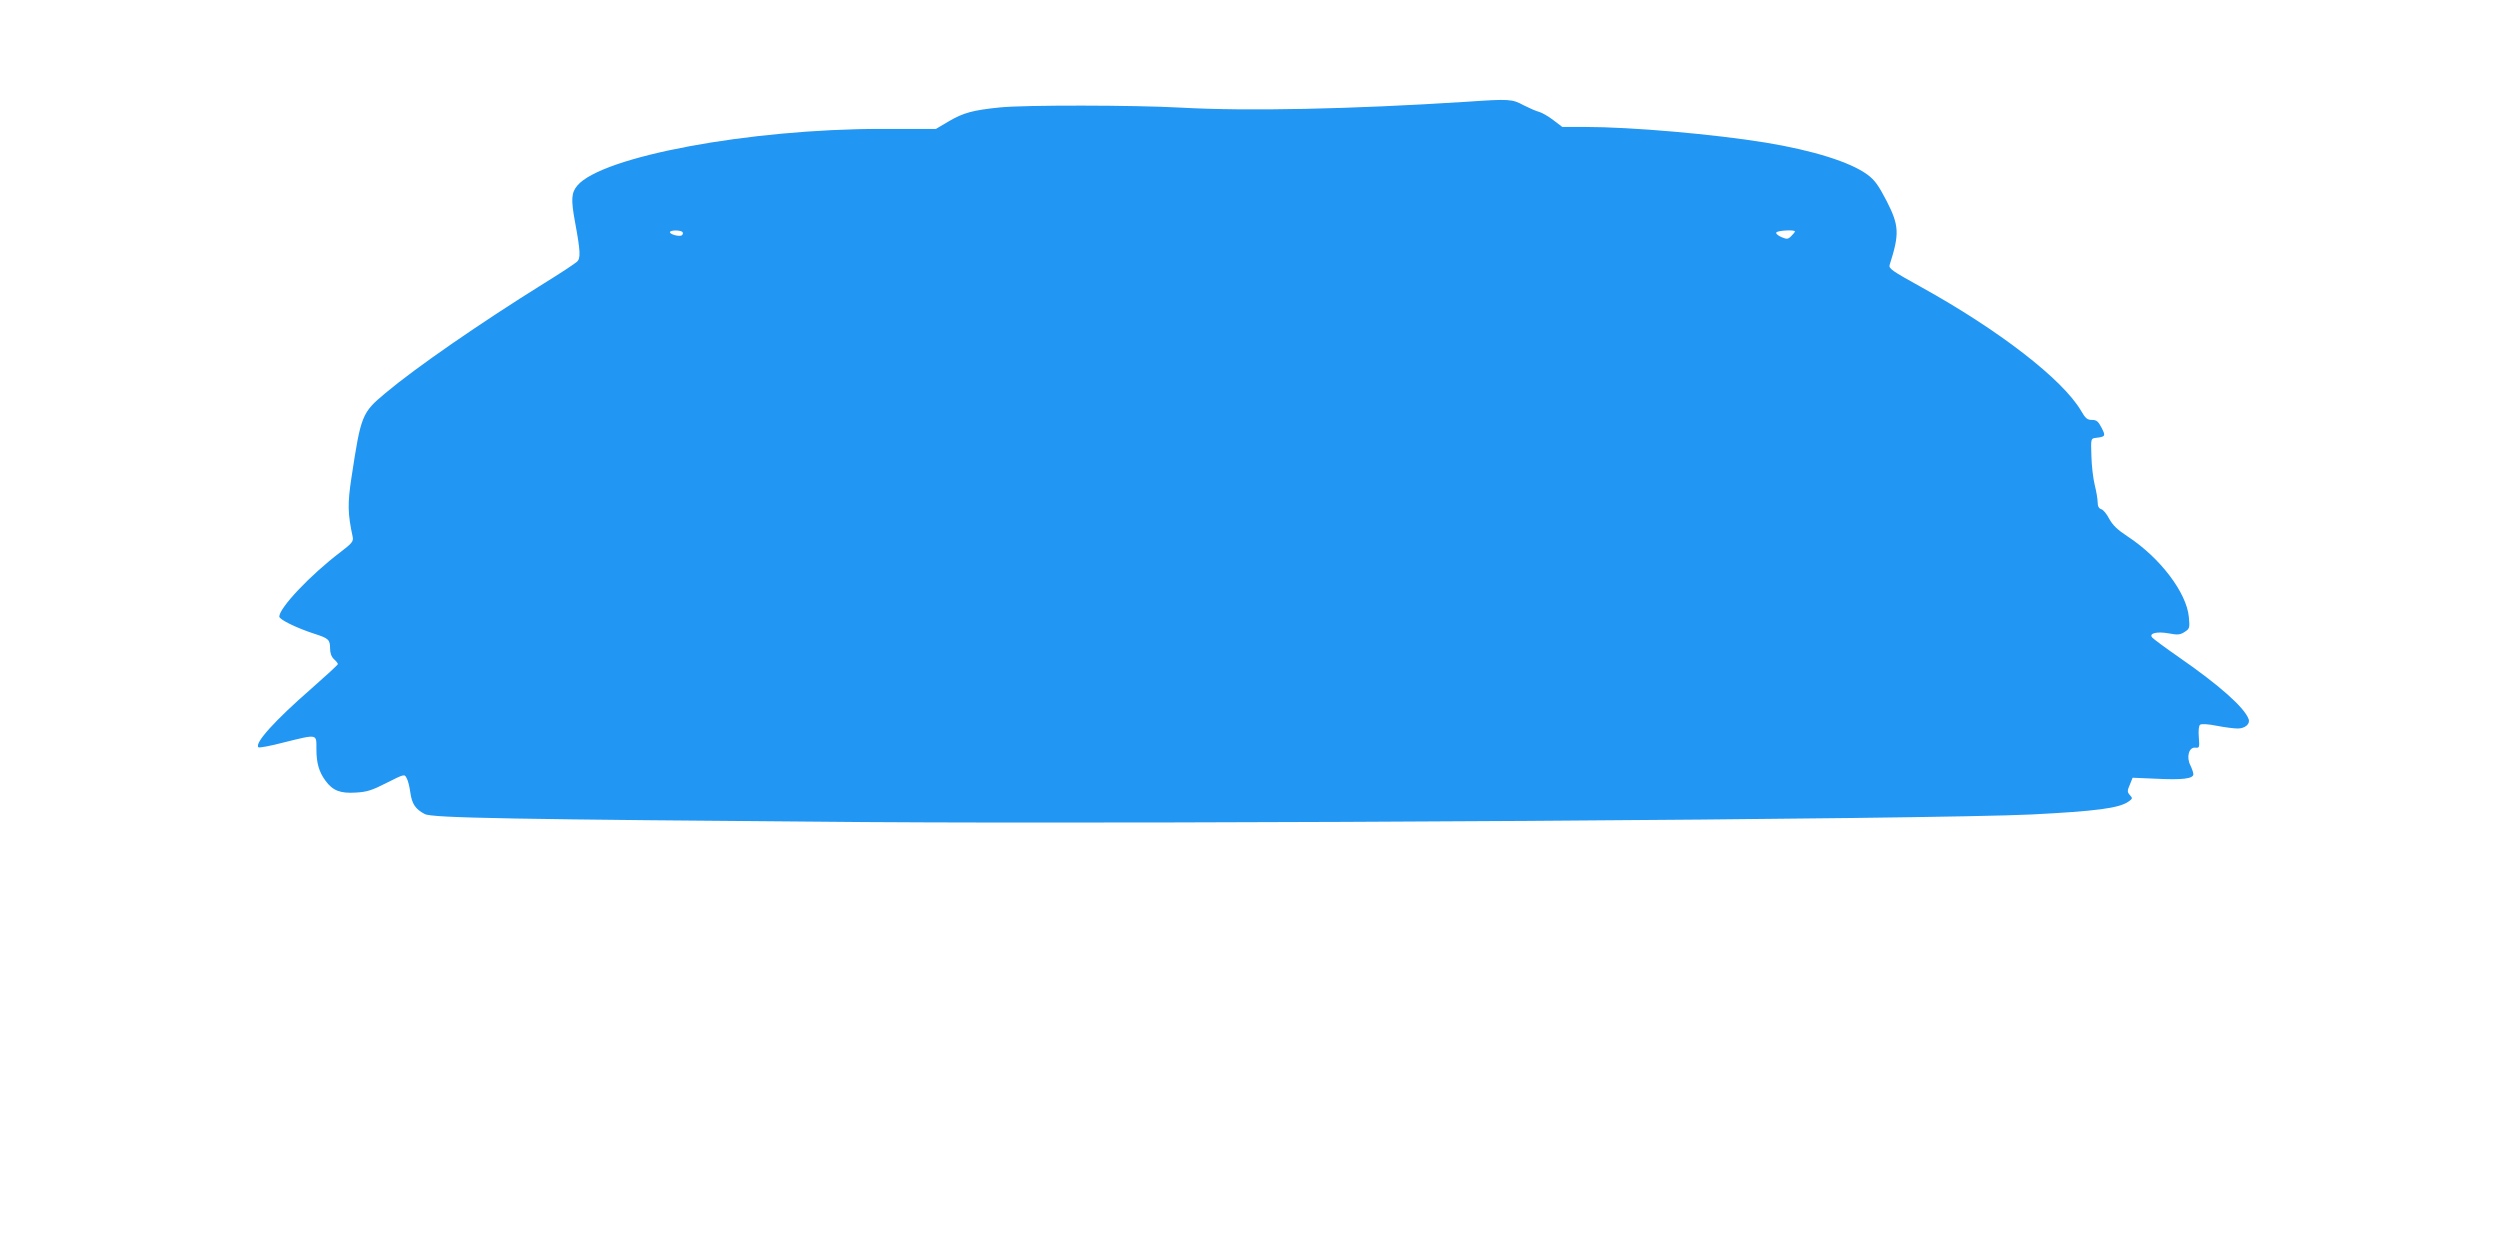 <?xml version="1.0" standalone="no"?>
<!DOCTYPE svg PUBLIC "-//W3C//DTD SVG 20010904//EN"
 "http://www.w3.org/TR/2001/REC-SVG-20010904/DTD/svg10.dtd">
<svg version="1.0" xmlns="http://www.w3.org/2000/svg"
 width="1280pt" height="640pt" viewBox="0 0 1280 640"
 preserveAspectRatio="xMidYMid meet">
<g transform="translate(0,640) scale(0.1,-0.1)"
fill="#2196f3" stroke="none">
<path d="M7510 5879 c-593 -38 -1124 -49 -1465 -30 -236 13 -797 14 -925 1
-138 -14 -187 -27 -262 -71 l-66 -39 -279 0 c-676 0 -1431 -141 -1557 -290
-31 -37 -33 -71 -12 -186 28 -151 30 -188 9 -205 -10 -9 -85 -59 -168 -110
-329 -205 -656 -431 -812 -562 -120 -100 -125 -113 -173 -429 -21 -136 -20
-187 6 -308 4 -22 -4 -32 -63 -77 -153 -116 -313 -285 -313 -330 0 -15 90 -59
180 -88 72 -23 80 -30 80 -75 0 -24 7 -43 20 -55 11 -10 20 -21 20 -25 0 -4
-61 -60 -135 -125 -187 -163 -293 -280 -272 -301 3 -4 63 7 131 25 174 43 166
44 166 -33 0 -73 13 -118 47 -164 37 -50 75 -65 154 -60 57 3 83 11 159 50 90
45 91 46 102 24 7 -11 15 -45 19 -74 8 -58 26 -85 74 -110 38 -20 437 -27
2250 -41 1589 -11 5469 14 5979 39 329 17 446 32 494 66 21 15 22 17 7 33 -14
16 -14 22 0 54 l14 35 119 -5 c135 -7 192 0 192 23 0 8 -7 28 -15 45 -22 42
-8 95 25 91 21 -2 22 0 18 53 -3 34 0 59 6 64 7 6 40 4 86 -5 41 -8 89 -14
107 -14 37 0 65 23 56 48 -21 59 -149 173 -357 317 -69 48 -131 94 -137 101
-18 22 25 32 86 21 45 -9 58 -7 81 8 25 16 26 21 21 75 -11 125 -147 304 -313
413 -52 34 -77 58 -95 91 -13 25 -31 47 -41 49 -12 4 -18 15 -18 35 0 17 -7
57 -15 89 -8 32 -16 99 -17 148 -3 89 -3 90 22 93 50 6 52 9 30 52 -17 33 -26
40 -49 40 -24 0 -34 8 -56 47 -95 161 -419 412 -820 634 -148 82 -166 94 -160
113 51 159 49 201 -16 328 -41 79 -61 107 -98 134 -87 64 -278 124 -522 164
-264 43 -687 80 -922 80 l-118 0 -46 35 c-26 20 -58 38 -72 42 -14 3 -50 19
-80 34 -59 32 -73 33 -291 18z m-4015 -668 c3 -5 1 -12 -4 -16 -13 -8 -61 5
-61 16 0 12 57 12 65 0z m5695 4 c0 -3 -8 -13 -19 -24 -16 -16 -22 -17 -50 -5
-18 8 -30 18 -26 24 6 10 95 15 95 5z"/>
</g>
</svg>
